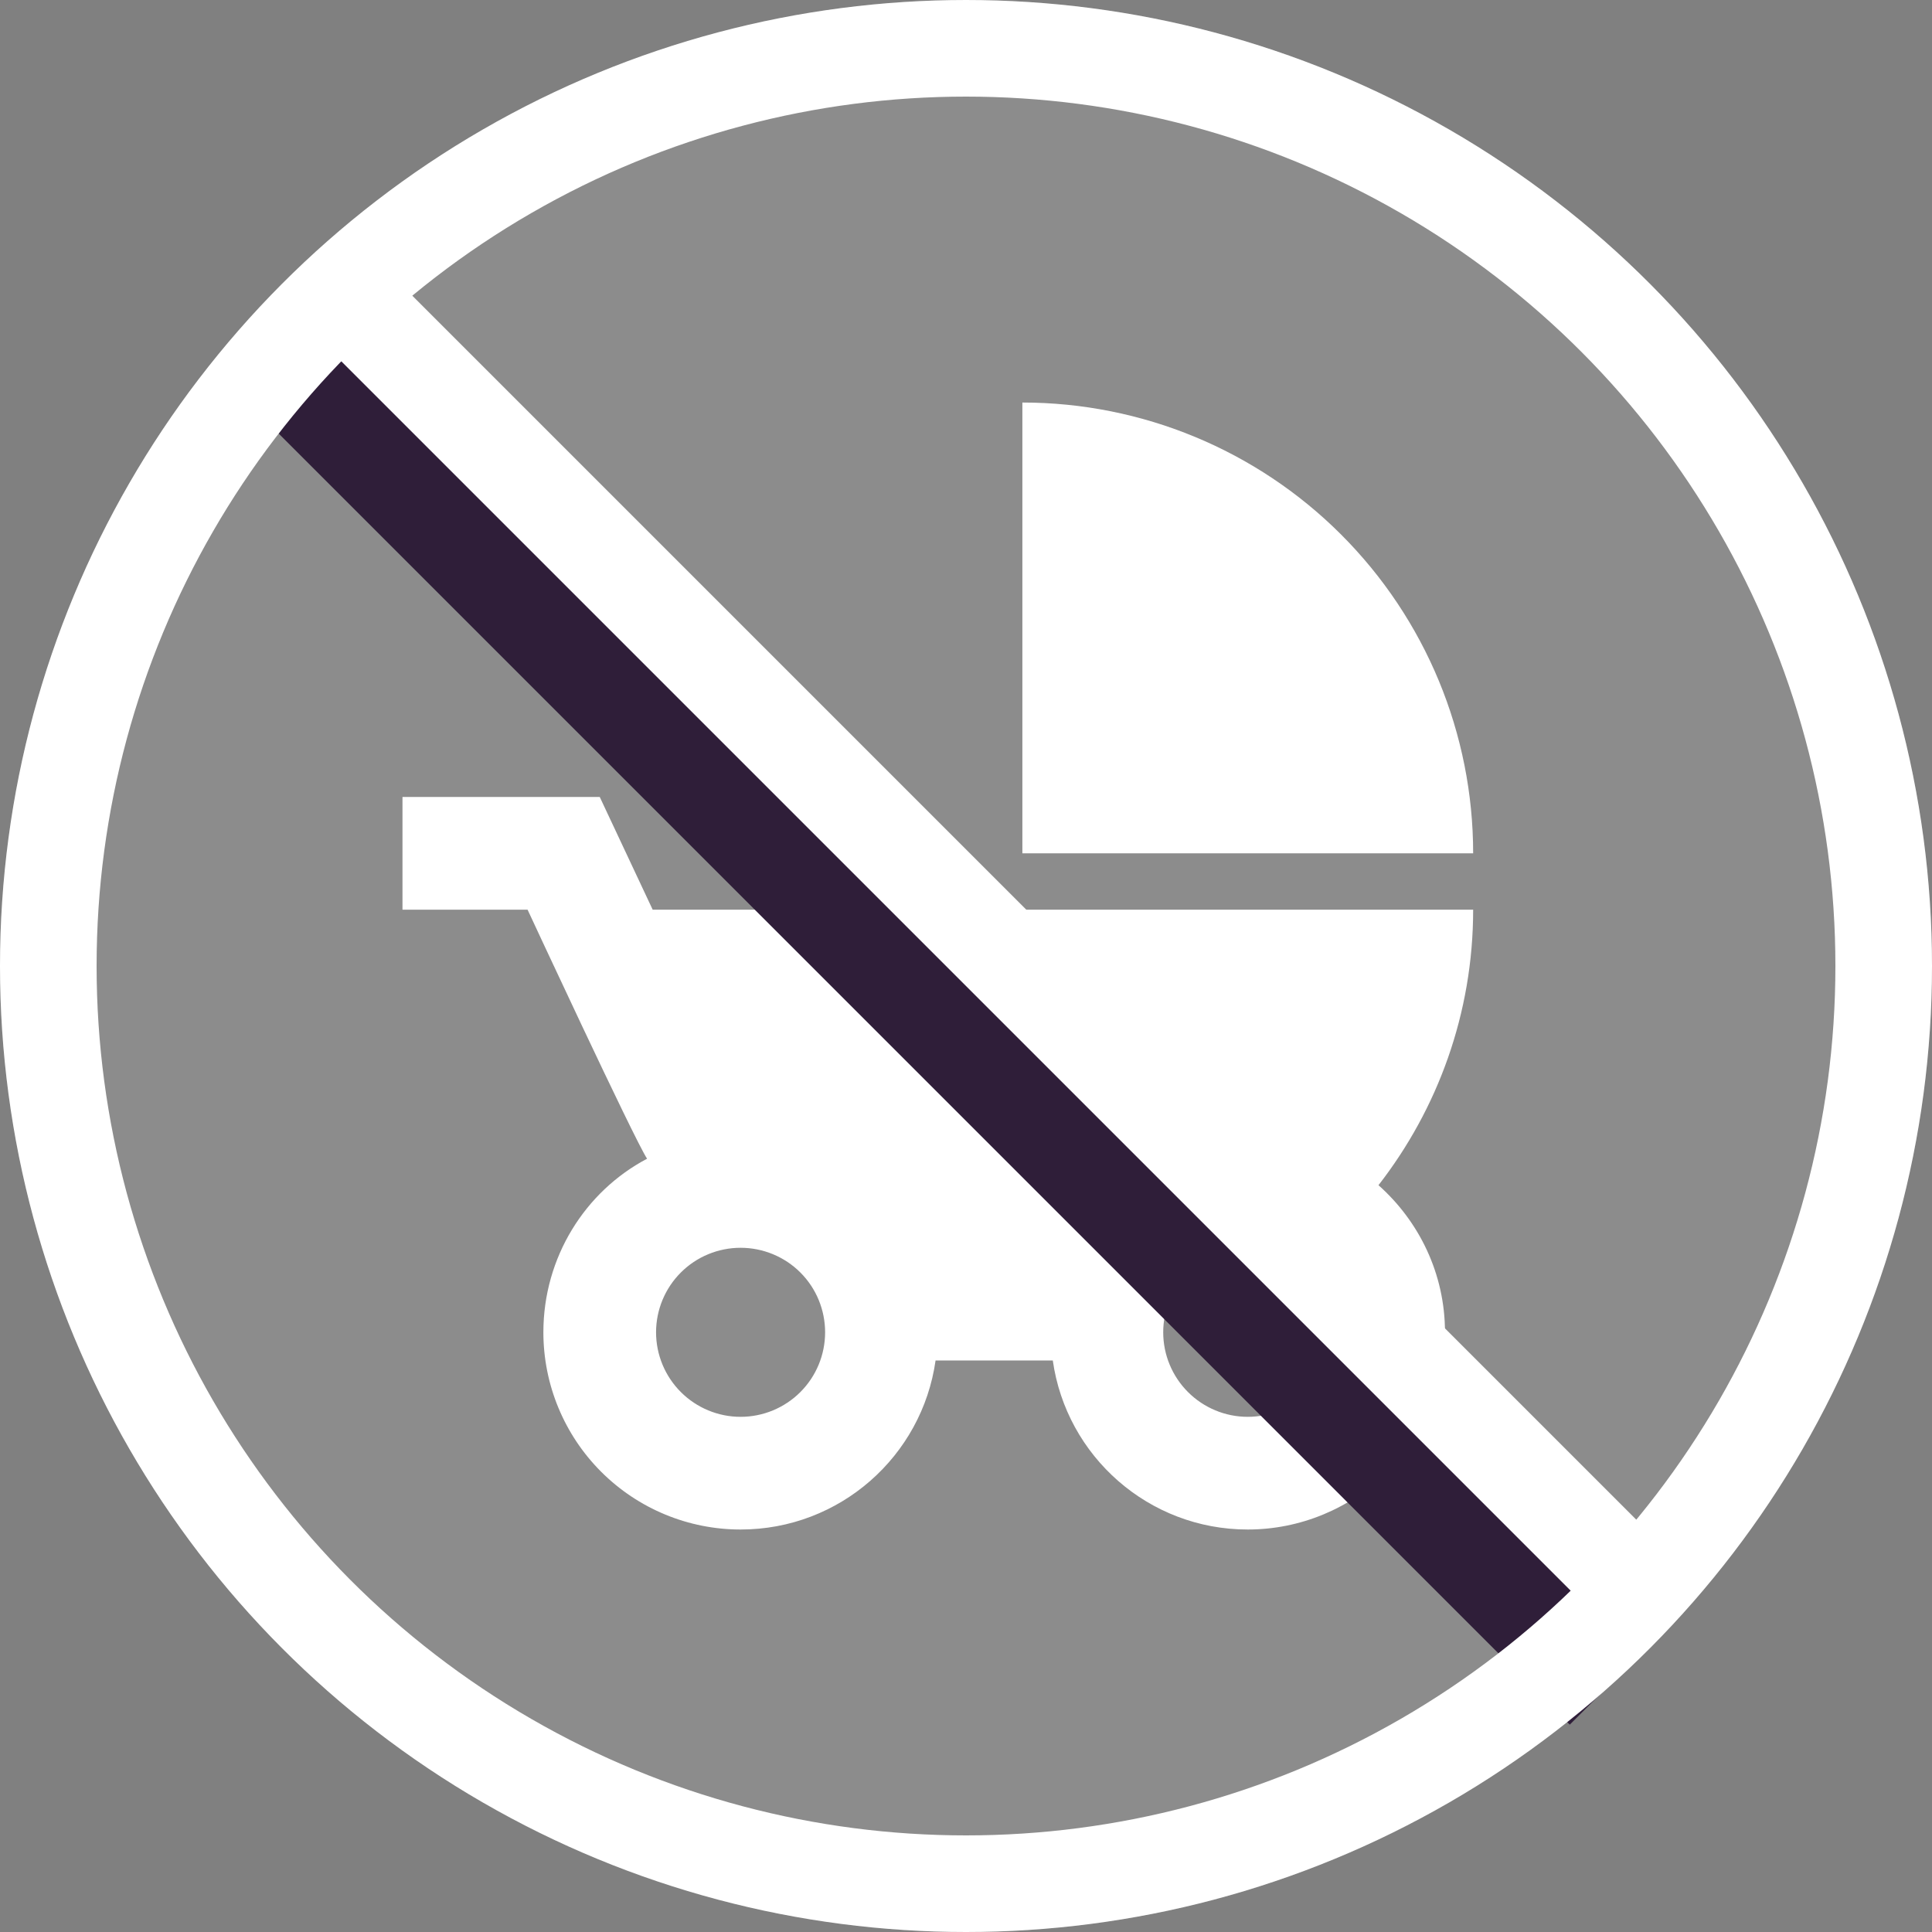 <?xml version="1.0" encoding="UTF-8"?> <svg xmlns="http://www.w3.org/2000/svg" width="40" height="40" viewBox="0 0 40 40" fill="none"><rect x="0" y="0" width="40" height="40" fill="#808080" stroke="none"/> <circle opacity="0.1" cx="20" cy="20" r="20" fill="white"></circle> <path d="M21.167 8.334V17.667H30.5C30.5 15.191 29.517 12.818 27.766 11.067C26.016 9.317 23.642 8.334 21.167 8.334ZM28.54 24.538C29.765 22.963 30.5 20.98 30.5 18.834H13.513L12.417 16.5H8.333V18.834H10.923C10.923 18.834 13.128 23.582 13.397 23.99C12.113 24.667 11.25 26.032 11.25 27.584C11.25 28.666 11.68 29.705 12.446 30.471C13.212 31.237 14.25 31.667 15.333 31.667C17.387 31.667 19.09 30.15 19.37 28.167H21.797C22.077 30.15 23.78 31.667 25.833 31.667C26.916 31.667 27.955 31.237 28.721 30.471C29.486 29.705 29.917 28.666 29.917 27.584C29.917 26.37 29.38 25.285 28.54 24.538ZM15.333 29.334C14.869 29.334 14.424 29.149 14.096 28.821C13.768 28.493 13.583 28.048 13.583 27.584C13.583 27.119 13.768 26.674 14.096 26.346C14.424 26.018 14.869 25.834 15.333 25.834C15.797 25.834 16.243 26.018 16.571 26.346C16.899 26.674 17.083 27.119 17.083 27.584C17.083 28.048 16.899 28.493 16.571 28.821C16.243 29.149 15.797 29.334 15.333 29.334ZM25.833 29.334C25.369 29.334 24.924 29.149 24.596 28.821C24.268 28.493 24.083 28.048 24.083 27.584C24.083 27.119 24.268 26.674 24.596 26.346C24.924 26.018 25.369 25.834 25.833 25.834C26.297 25.834 26.743 26.018 27.071 26.346C27.399 26.674 27.583 27.119 27.583 27.584C27.583 28.048 27.399 28.493 27.071 28.821C26.743 29.149 26.297 29.334 25.833 29.334Z" fill="white"></path> <path fill-rule="evenodd" clip-rule="evenodd" d="M32.5 35.707L5 8.207L6.414 6.793L33.914 34.293L32.5 35.707Z" fill="#2F1E39"></path> <circle cx="20" cy="20" r="19" stroke="white" stroke-width="2"></circle> <path fill-rule="evenodd" clip-rule="evenodd" d="M33.293 33.707L5.793 6.207L7.207 4.793L34.707 32.293L33.293 33.707Z" fill="white"></path> </svg> 